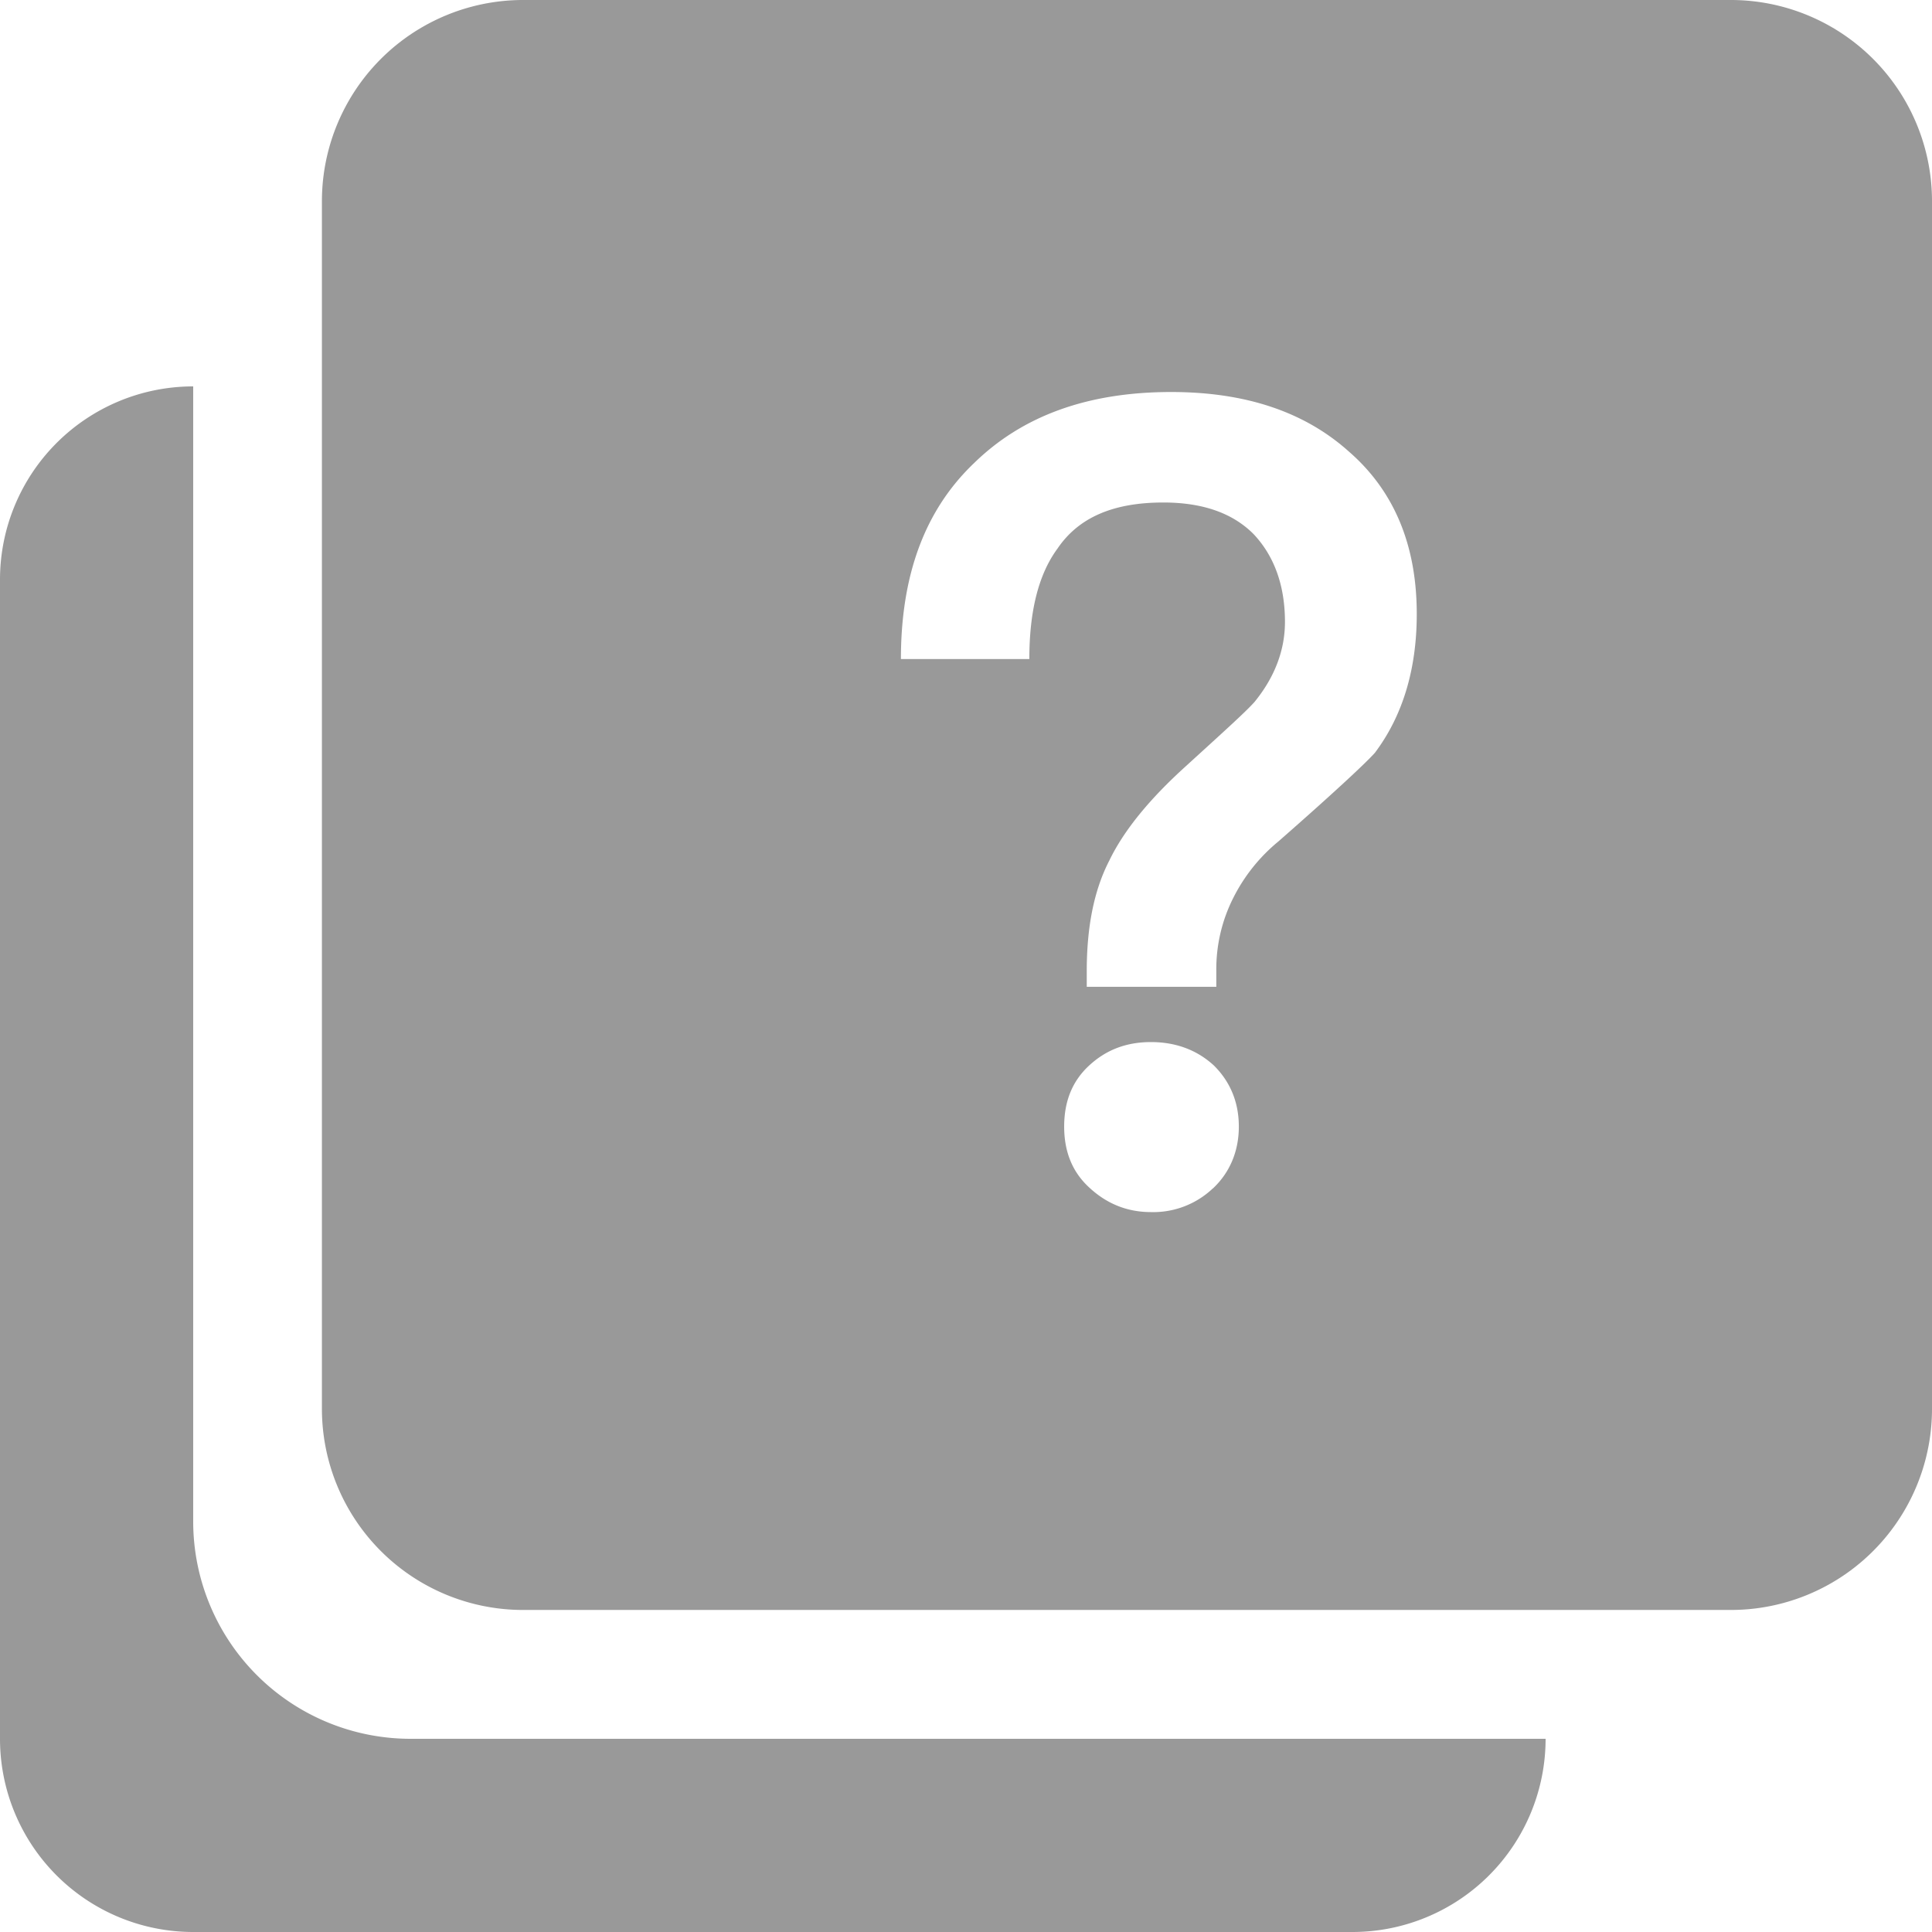 <?xml version="1.0" standalone="no"?><!DOCTYPE svg PUBLIC "-//W3C//DTD SVG 1.1//EN" "http://www.w3.org/Graphics/SVG/1.1/DTD/svg11.dtd"><svg t="1724322547561" class="icon" viewBox="0 0 1024 1024" version="1.1" xmlns="http://www.w3.org/2000/svg" p-id="81624" xmlns:xlink="http://www.w3.org/1999/xlink" width="200" height="200"><path d="M102.368 204.8H102.4v601.632A115.2 115.2 0 0 0 217.568 921.6H819.2v0.032A102.4 102.4 0 0 1 716.832 1024H102.4A102.4 102.4 0 0 1 0 921.632V307.2A102.4 102.4 0 0 1 102.368 204.8" fill="#999999" p-id="81625"></path><path d="M728.864 398.848c-5.376 5.984-22.72 22.08-51.328 47.168a92.16 92.16 0 0 0-23.872 29.888 83.648 83.648 0 0 0-8.992 38.816v8.32H576v-8.32c0-22.72 3.616-42.432 11.936-58.56 7.744-16.096 21.504-32.832 40.64-50.112 19.04-17.376 31.616-28.672 36.384-34.048 10.72-13.184 16.096-27.456 16.096-42.4 0-19.712-5.952-35.232-16.704-46.592-11.36-11.36-27.424-16.672-47.776-16.672-26.24 0-44.8 7.744-56.096 24.448-10.144 13.76-14.912 33.44-14.912 58.528h-68.064c0-44.192 12.48-78.816 38.784-103.872 25.664-25.088 60.288-37.664 104.48-37.664 38.816 0 70.4 10.176 94.304 31.68 23.936 20.864 35.84 49.6 35.84 85.984 0 29.856-7.744 54.272-22.08 73.408m-86.016 231.04a45.856 45.856 0 0 1-32.768 12.544c-13.12 0-23.904-4.768-32.832-13.12-9.024-8.32-13.184-19.136-13.184-32.192 0-13.216 4.16-23.968 13.184-32.32 8.96-8.32 19.68-12.48 32.832-12.48 13.088 0 24.416 4.16 33.408 12.48 8.384 8.352 13.152 19.104 13.152 32.32 0 13.056-4.8 24.416-13.76 32.8M917.312 0h-640a106.656 106.656 0 0 0-106.688 106.624v640.064a106.624 106.624 0 0 0 106.656 106.624h640.032A106.592 106.592 0 0 0 1024 746.688V106.624A106.624 106.624 0 0 0 917.344 0" fill="#999999" p-id="81626"></path></svg>